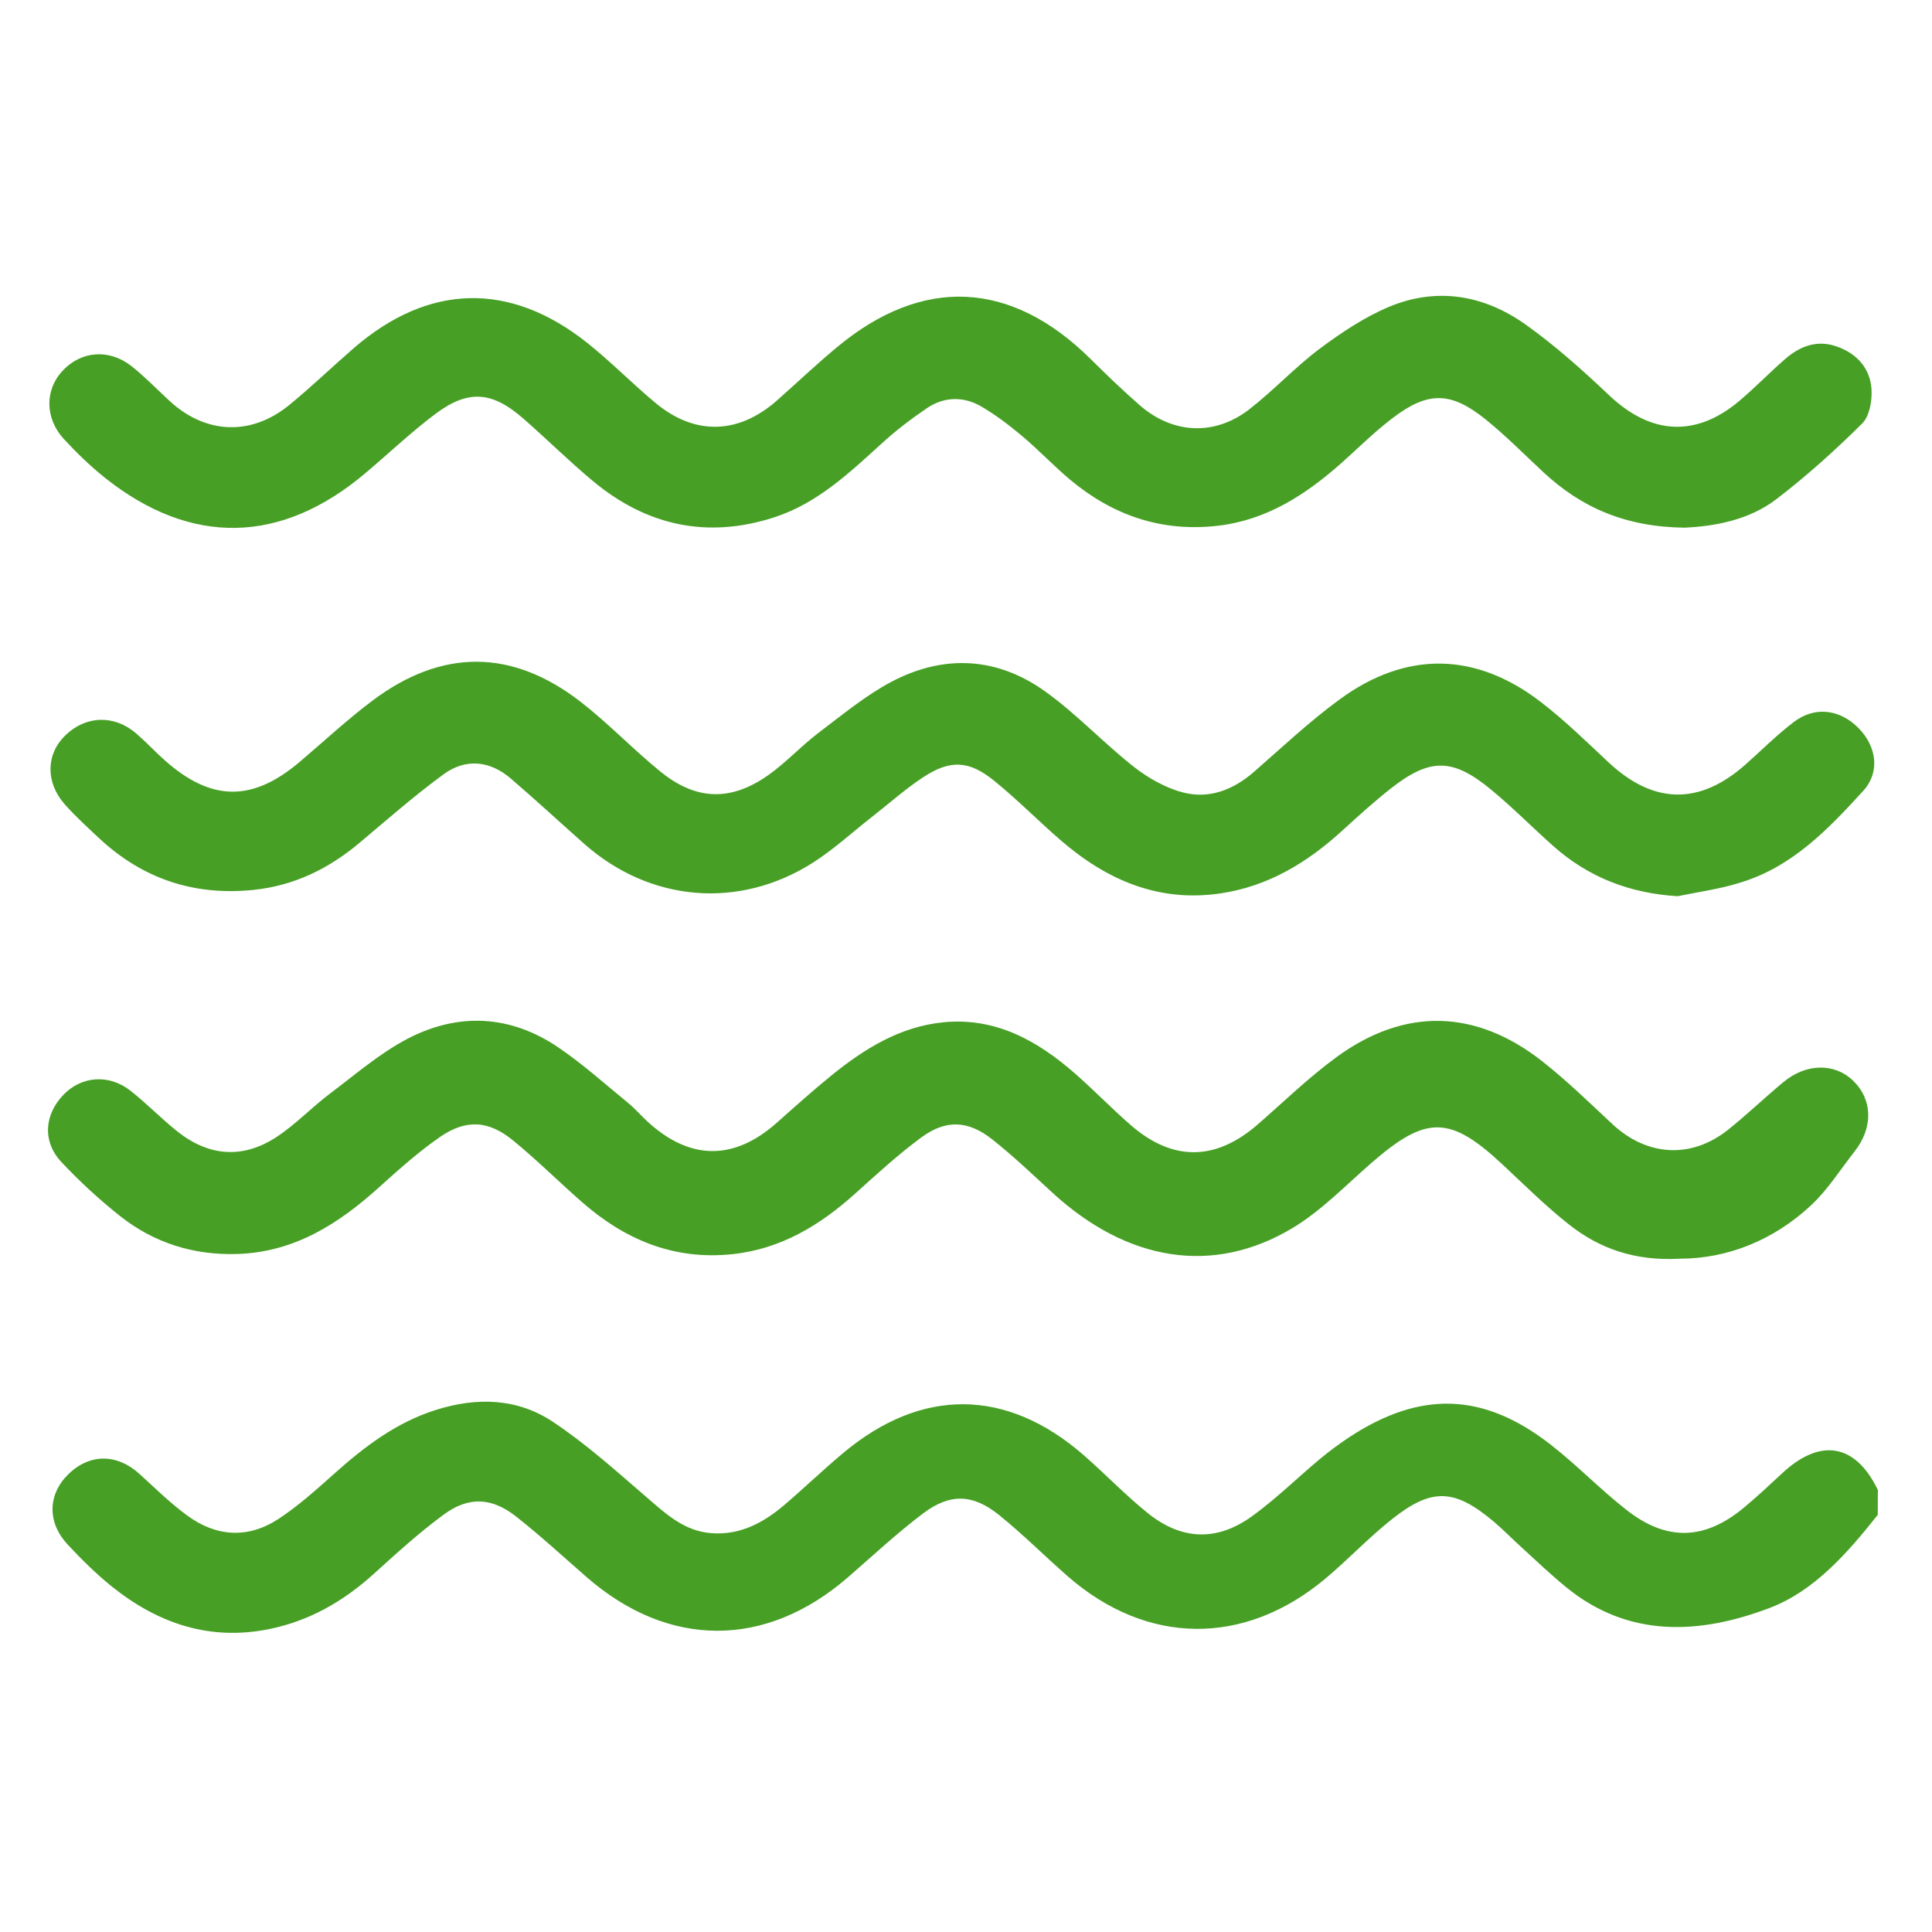 <?xml version="1.0" encoding="utf-8"?>
<!-- Generator: Adobe Illustrator 26.3.1, SVG Export Plug-In . SVG Version: 6.00 Build 0)  -->
<svg version="1.1" id="Layer_1" xmlns="http://www.w3.org/2000/svg" xmlns:xlink="http://www.w3.org/1999/xlink" x="0px" y="0px"
	 viewBox="0 0 160 160" style="enable-background:new 0 0 160 160;" xml:space="preserve">
<style type="text/css">
	.st0{fill:#47A025;}
</style>
<path class="st0" d="M155.51,125.45c-2.5,3.15-5.25,6.31-8.97,7.72c-5.7,2.16-11.61,2.54-16.82-1.71c-1.3-1.06-2.51-2.22-3.75-3.35
	c-0.77-0.7-1.49-1.44-2.28-2.11c-3.23-2.71-5.1-2.81-8.4-0.2c-1.93,1.53-3.63,3.34-5.51,4.92c-6.72,5.64-14.8,5.56-21.38-0.2
	c-1.89-1.66-3.67-3.44-5.62-5.02c-2.19-1.78-4.09-1.86-6.34-0.16c-2.16,1.63-4.15,3.49-6.2,5.27c-6.82,5.93-14.87,5.92-21.67-0.01
	c-1.93-1.69-3.82-3.42-5.83-5.01c-2.01-1.58-3.93-1.68-5.99-0.16c-2.06,1.51-3.96,3.25-5.86,4.97c-2.47,2.22-5.25,3.82-8.53,4.5
	c-4.96,1.03-9.27-0.44-13.11-3.52c-1.3-1.05-2.5-2.24-3.64-3.46c-1.71-1.83-1.66-4.14,0.03-5.81c1.77-1.75,4.05-1.75,5.94-0.02
	c1.27,1.16,2.51,2.38,3.9,3.4c2.42,1.79,5.06,1.96,7.6,0.29c1.59-1.05,3.04-2.34,4.47-3.62c2.55-2.29,5.22-4.35,8.56-5.4
	c3.39-1.07,6.74-0.97,9.68,0.99c2.77,1.84,5.27,4.1,7.8,6.28c1.59,1.37,3.09,2.77,5.32,2.94c2.39,0.18,4.31-0.86,6.04-2.33
	c1.65-1.41,3.22-2.92,4.88-4.31c6.51-5.45,13.56-5.38,19.94,0.2c1.78,1.56,3.43,3.28,5.26,4.76c2.82,2.28,5.77,2.39,8.71,0.24
	c1.95-1.42,3.68-3.12,5.53-4.67c0.79-0.66,1.63-1.28,2.49-1.85c5.89-3.86,11.1-3.7,16.65,0.62c2.17,1.69,4.1,3.7,6.27,5.4
	c3.36,2.65,6.52,2.53,9.8-0.22c1.06-0.89,2.07-1.83,3.08-2.77c3.18-2.99,6.1-2.5,7.96,1.36
	C155.51,124.07,155.51,124.76,155.51,125.45z"/>
<path class="st0" d="M139.14,104.24c-3.75,0.21-6.7-0.84-9.24-2.86c-1.89-1.5-3.61-3.2-5.37-4.85c-4.45-4.18-6.39-4.2-10.99-0.19
	c-2.11,1.84-4.11,3.92-6.48,5.35c-6.58,3.96-13.7,2.79-19.92-2.93c-1.63-1.5-3.24-3.04-4.98-4.41c-1.99-1.57-3.82-1.65-5.85-0.16
	c-1.9,1.4-3.65,3-5.41,4.59c-2.96,2.67-6.21,4.67-10.29,5.09c-4.85,0.5-8.91-1.23-12.46-4.36c-1.89-1.66-3.68-3.44-5.62-5.03
	c-2.06-1.7-3.92-1.82-6.11-0.31c-1.77,1.23-3.4,2.69-5.01,4.14c-3.37,3.05-7.05,5.4-11.78,5.54c-3.59,0.11-6.85-0.91-9.66-3.12
	c-1.73-1.37-3.38-2.89-4.89-4.5c-1.59-1.7-1.41-3.93,0.19-5.58c1.48-1.53,3.74-1.72,5.51-0.34c1.36,1.06,2.56,2.32,3.91,3.39
	c2.61,2.08,5.43,2.29,8.23,0.45c1.59-1.05,2.93-2.48,4.47-3.63c2.08-1.57,4.09-3.31,6.37-4.5c4.21-2.19,8.52-1.97,12.49,0.73
	c2.03,1.38,3.87,3.04,5.78,4.6c0.57,0.47,1.06,1.04,1.6,1.54c3.51,3.22,7.15,3.24,10.69,0.1c1.51-1.34,3.02-2.7,4.59-3.97
	c2.72-2.2,5.66-4.01,9.23-4.36c4.3-0.42,7.75,1.51,10.85,4.21c1.6,1.4,3.07,2.93,4.67,4.32c3.47,3.01,7.02,2.96,10.5-0.07
	c2.16-1.88,4.22-3.89,6.52-5.57c5.64-4.13,11.53-3.99,17.04,0.34c2.05,1.61,3.93,3.45,5.84,5.23c2.85,2.64,6.49,2.87,9.54,0.45
	c1.58-1.26,3.04-2.67,4.6-3.96c1.89-1.57,4.25-1.59,5.78-0.1c1.61,1.57,1.66,3.88,0.1,5.86c-1.18,1.5-2.22,3.17-3.6,4.45
	C146.85,102.74,143.04,104.23,139.14,104.24z"/>
<path class="st0" d="M139.55,43.7c-4.95-0.05-8.6-1.68-11.72-4.58c-1.59-1.48-3.12-3.03-4.8-4.39c-2.89-2.32-4.77-2.34-7.71-0.1
	c-1.49,1.13-2.82,2.46-4.22,3.71c-2.96,2.62-6.18,4.73-10.24,5.2c-4.64,0.54-8.68-0.85-12.21-3.79c-1.4-1.17-2.65-2.51-4.05-3.68
	c-1.05-0.88-2.16-1.72-3.34-2.41c-1.47-0.85-3.07-0.82-4.49,0.14c-1.3,0.88-2.56,1.84-3.72,2.9c-2.71,2.46-5.36,4.99-8.95,6.15
	c-5.53,1.78-10.53,0.69-14.96-2.98c-2.01-1.67-3.87-3.52-5.84-5.24c-2.54-2.21-4.51-2.38-7.19-0.39c-2.05,1.53-3.91,3.31-5.87,4.96
	c-6.96,5.88-14.41,6.03-21.51,0.4c-1.23-0.98-2.38-2.09-3.44-3.24c-1.58-1.72-1.58-4.06-0.13-5.63c1.54-1.67,3.86-1.88,5.74-0.4
	C12,31.2,13,32.24,14.05,33.21c3,2.76,6.77,2.91,9.93,0.31c1.83-1.5,3.54-3.15,5.33-4.7c6.19-5.35,12.92-5.52,19.33-0.42
	c1.96,1.56,3.73,3.38,5.66,4.98c3.25,2.7,6.85,2.6,10.04-0.21c1.66-1.47,3.27-3,4.98-4.42c7.09-5.9,14.41-5.54,20.99,0.97
	c1.33,1.32,2.68,2.62,4.09,3.85c2.74,2.38,6.2,2.55,9.07,0.32c2.02-1.57,3.78-3.48,5.82-5.01c1.8-1.34,3.73-2.63,5.79-3.49
	c3.94-1.63,7.83-0.95,11.24,1.47c2.48,1.76,4.77,3.82,6.98,5.91c3.42,3.22,7.11,3.47,10.71,0.46c1.32-1.11,2.52-2.36,3.82-3.49
	c1.26-1.1,2.71-1.64,4.38-1.01c1.62,0.6,2.67,1.81,2.78,3.5c0.06,0.95-0.16,2.23-0.77,2.84c-2.23,2.21-4.58,4.33-7.07,6.24
	C144.78,43.14,141.85,43.58,139.55,43.7z"/>
<path class="st0" d="M138.94,74.22c-3.97-0.24-7.39-1.56-10.31-4.16c-1.73-1.54-3.37-3.2-5.15-4.67c-3.19-2.63-5.06-2.63-8.3-0.09
	c-1.39,1.1-2.71,2.29-4.02,3.49c-2.9,2.65-6.15,4.62-10.1,5.2c-5.12,0.75-9.4-1.11-13.18-4.37c-1.87-1.61-3.6-3.38-5.51-4.93
	c-2.11-1.73-3.69-1.8-5.95-0.3c-1.51,1-2.88,2.23-4.32,3.35c-1.59,1.25-3.09,2.63-4.79,3.71c-6.12,3.89-13.47,3.25-18.91-1.55
	c-2.03-1.8-4.02-3.64-6.08-5.41c-1.74-1.5-3.74-1.71-5.58-0.37c-2.42,1.77-4.68,3.76-6.98,5.69c-2.56,2.15-5.43,3.55-8.79,3.89
	c-4.9,0.5-9.16-0.92-12.76-4.28c-0.97-0.91-1.96-1.81-2.84-2.8C3.76,64.8,3.8,62.47,5.4,60.91c1.7-1.66,4.05-1.74,5.88-0.17
	c0.82,0.71,1.56,1.51,2.37,2.23c3.86,3.43,7.27,3.45,11.2,0.1c1.99-1.69,3.91-3.48,6-5.05c5.76-4.32,11.57-4.3,17.26,0.12
	c2.29,1.78,4.31,3.91,6.56,5.74c2.97,2.42,5.84,2.51,8.96,0.31c1.48-1.05,2.73-2.42,4.18-3.52c1.96-1.48,3.88-3.08,6.04-4.22
	c4.33-2.28,8.74-2.04,12.72,0.82c2.59,1.86,4.8,4.24,7.31,6.22c1.2,0.94,2.64,1.76,4.1,2.14c2.17,0.56,4.16-0.22,5.87-1.71
	c2.34-2.04,4.61-4.19,7.11-6.01c5.51-4.03,11.26-3.92,16.65,0.23c1.99,1.53,3.79,3.3,5.63,5.02c3.72,3.46,7.51,3.53,11.32,0.15
	c1.33-1.18,2.59-2.45,4-3.52c1.74-1.33,3.82-1.05,5.36,0.51c1.49,1.52,1.81,3.64,0.37,5.21c-2.89,3.17-5.89,6.3-10.19,7.59
	C142.43,73.63,140.67,73.86,138.94,74.22z"/>
</svg>
